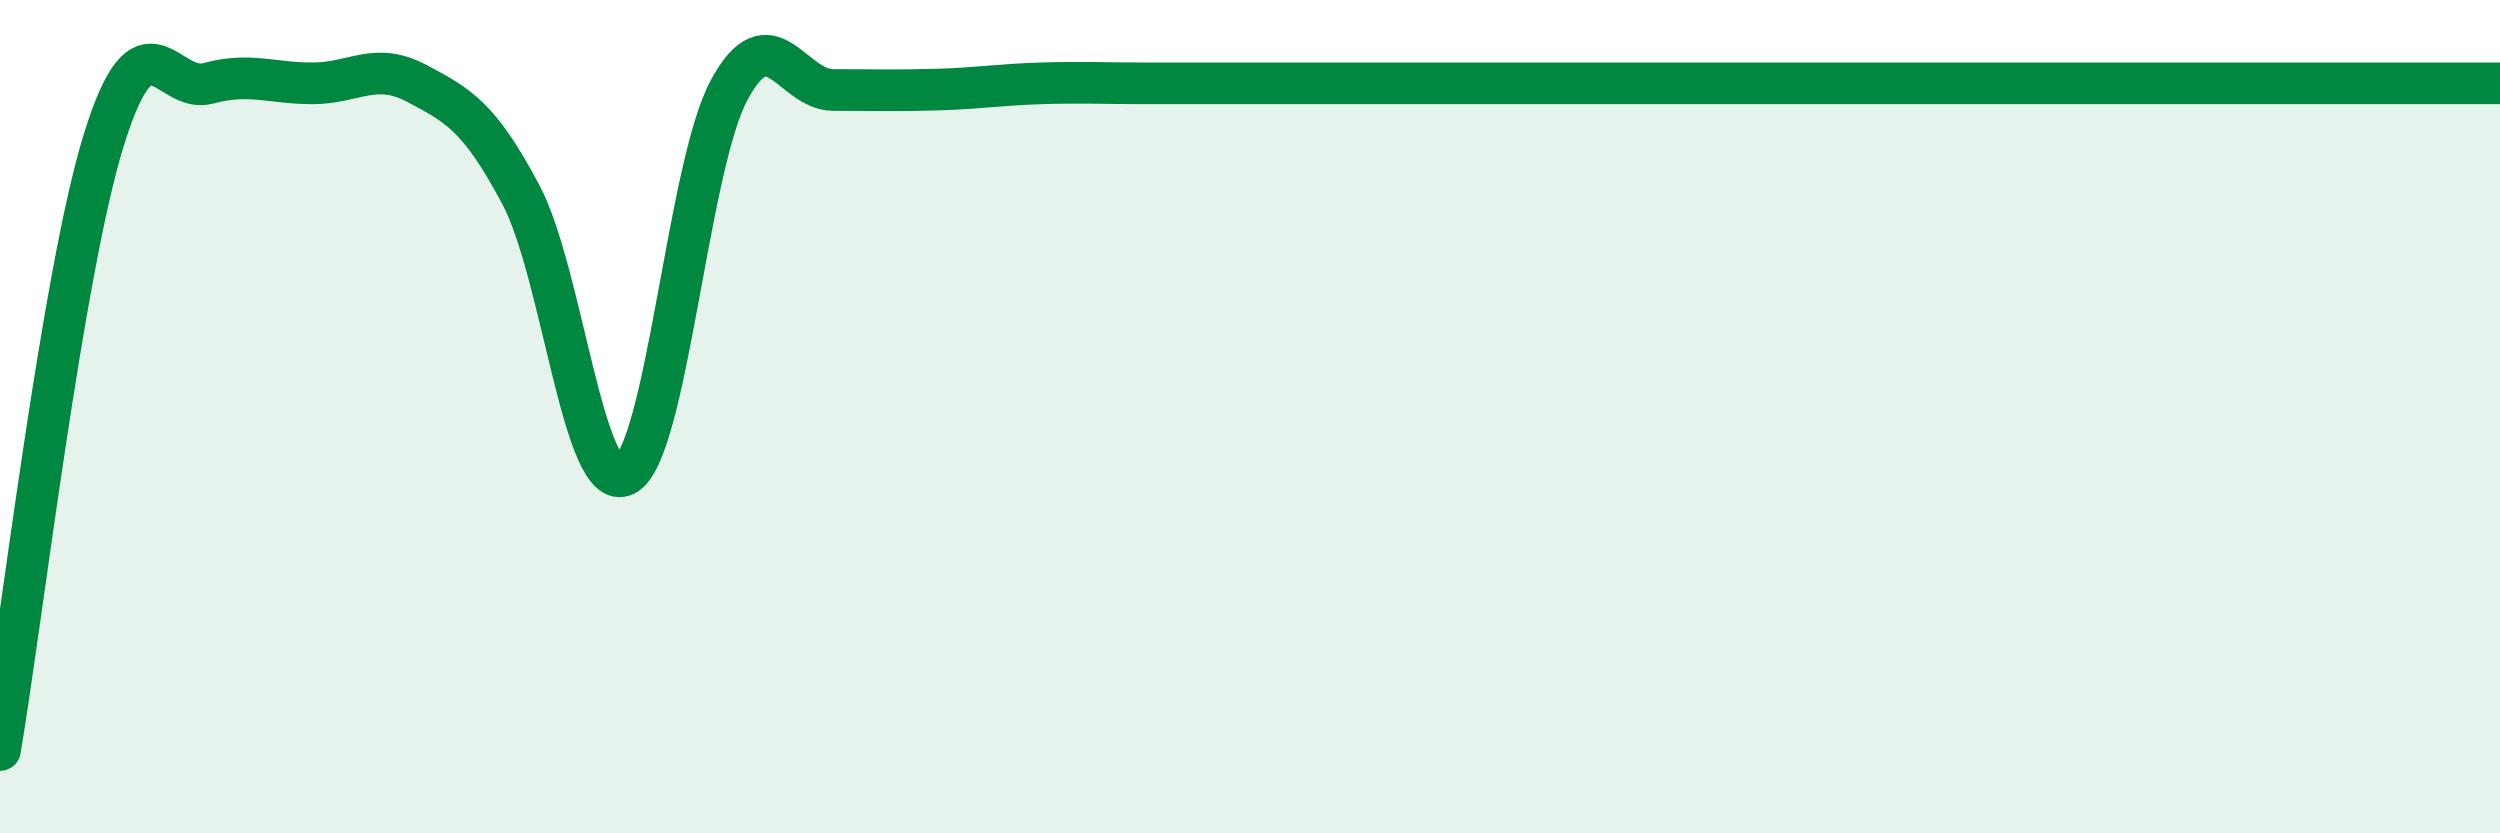
    <svg width="60" height="20" viewBox="0 0 60 20" xmlns="http://www.w3.org/2000/svg">
      <path
        d="M 0,18 C 0.5,15.07 1.5,6.53 2.5,3.33 C 3.5,0.13 4,2.27 5,2 C 6,1.73 6.5,2 7.5,2 C 8.5,2 9,1.47 10,2 C 11,2.53 11.5,2.79 12.5,4.67 C 13.5,6.55 14,11.9 15,11.4 C 16,10.9 16.5,4.01 17.5,2.16 C 18.5,0.31 19,2.16 20,2.16 C 21,2.16 21.5,2.18 22.5,2.15 C 23.5,2.12 24,2.03 25,2 C 26,1.97 26.5,2 27.5,2 C 28.5,2 29,2 30,2 C 31,2 31.5,2 32.5,2 C 33.5,2 34,2 35,2 C 36,2 36.5,2 37.5,2 C 38.5,2 39,2 40,2 C 41,2 41.5,2 42.5,2 C 43.5,2 44,2 45,2 C 46,2 46.5,2 47.5,2 C 48.5,2 49,2 50,2 C 51,2 51.5,2 52.5,2 C 53.5,2 53.5,2 55,2 C 56.5,2 59,2 60,2L60 20L0 20Z"
        fill="#008740"
        opacity="0.1"
        stroke-linecap="round"
        stroke-linejoin="round"
      />
      <path
        d="M 0,18 C 0.5,15.07 1.5,6.53 2.5,3.33 C 3.5,0.13 4,2.27 5,2 C 6,1.73 6.5,2 7.5,2 C 8.5,2 9,1.47 10,2 C 11,2.53 11.5,2.79 12.5,4.67 C 13.5,6.55 14,11.9 15,11.4 C 16,10.9 16.5,4.01 17.5,2.16 C 18.5,0.31 19,2.16 20,2.16 C 21,2.16 21.5,2.18 22.5,2.15 C 23.5,2.12 24,2.03 25,2 C 26,1.97 26.5,2 27.5,2 C 28.5,2 29,2 30,2 C 31,2 31.5,2 32.5,2 C 33.5,2 34,2 35,2 C 36,2 36.5,2 37.5,2 C 38.5,2 39,2 40,2 C 41,2 41.5,2 42.5,2 C 43.5,2 44,2 45,2 C 46,2 46.5,2 47.5,2 C 48.5,2 49,2 50,2 C 51,2 51.5,2 52.5,2 C 53.5,2 53.5,2 55,2 C 56.5,2 59,2 60,2"
        stroke="#008740"
        stroke-width="1"
        fill="none"
        stroke-linecap="round"
        stroke-linejoin="round"
      />
    </svg>
  